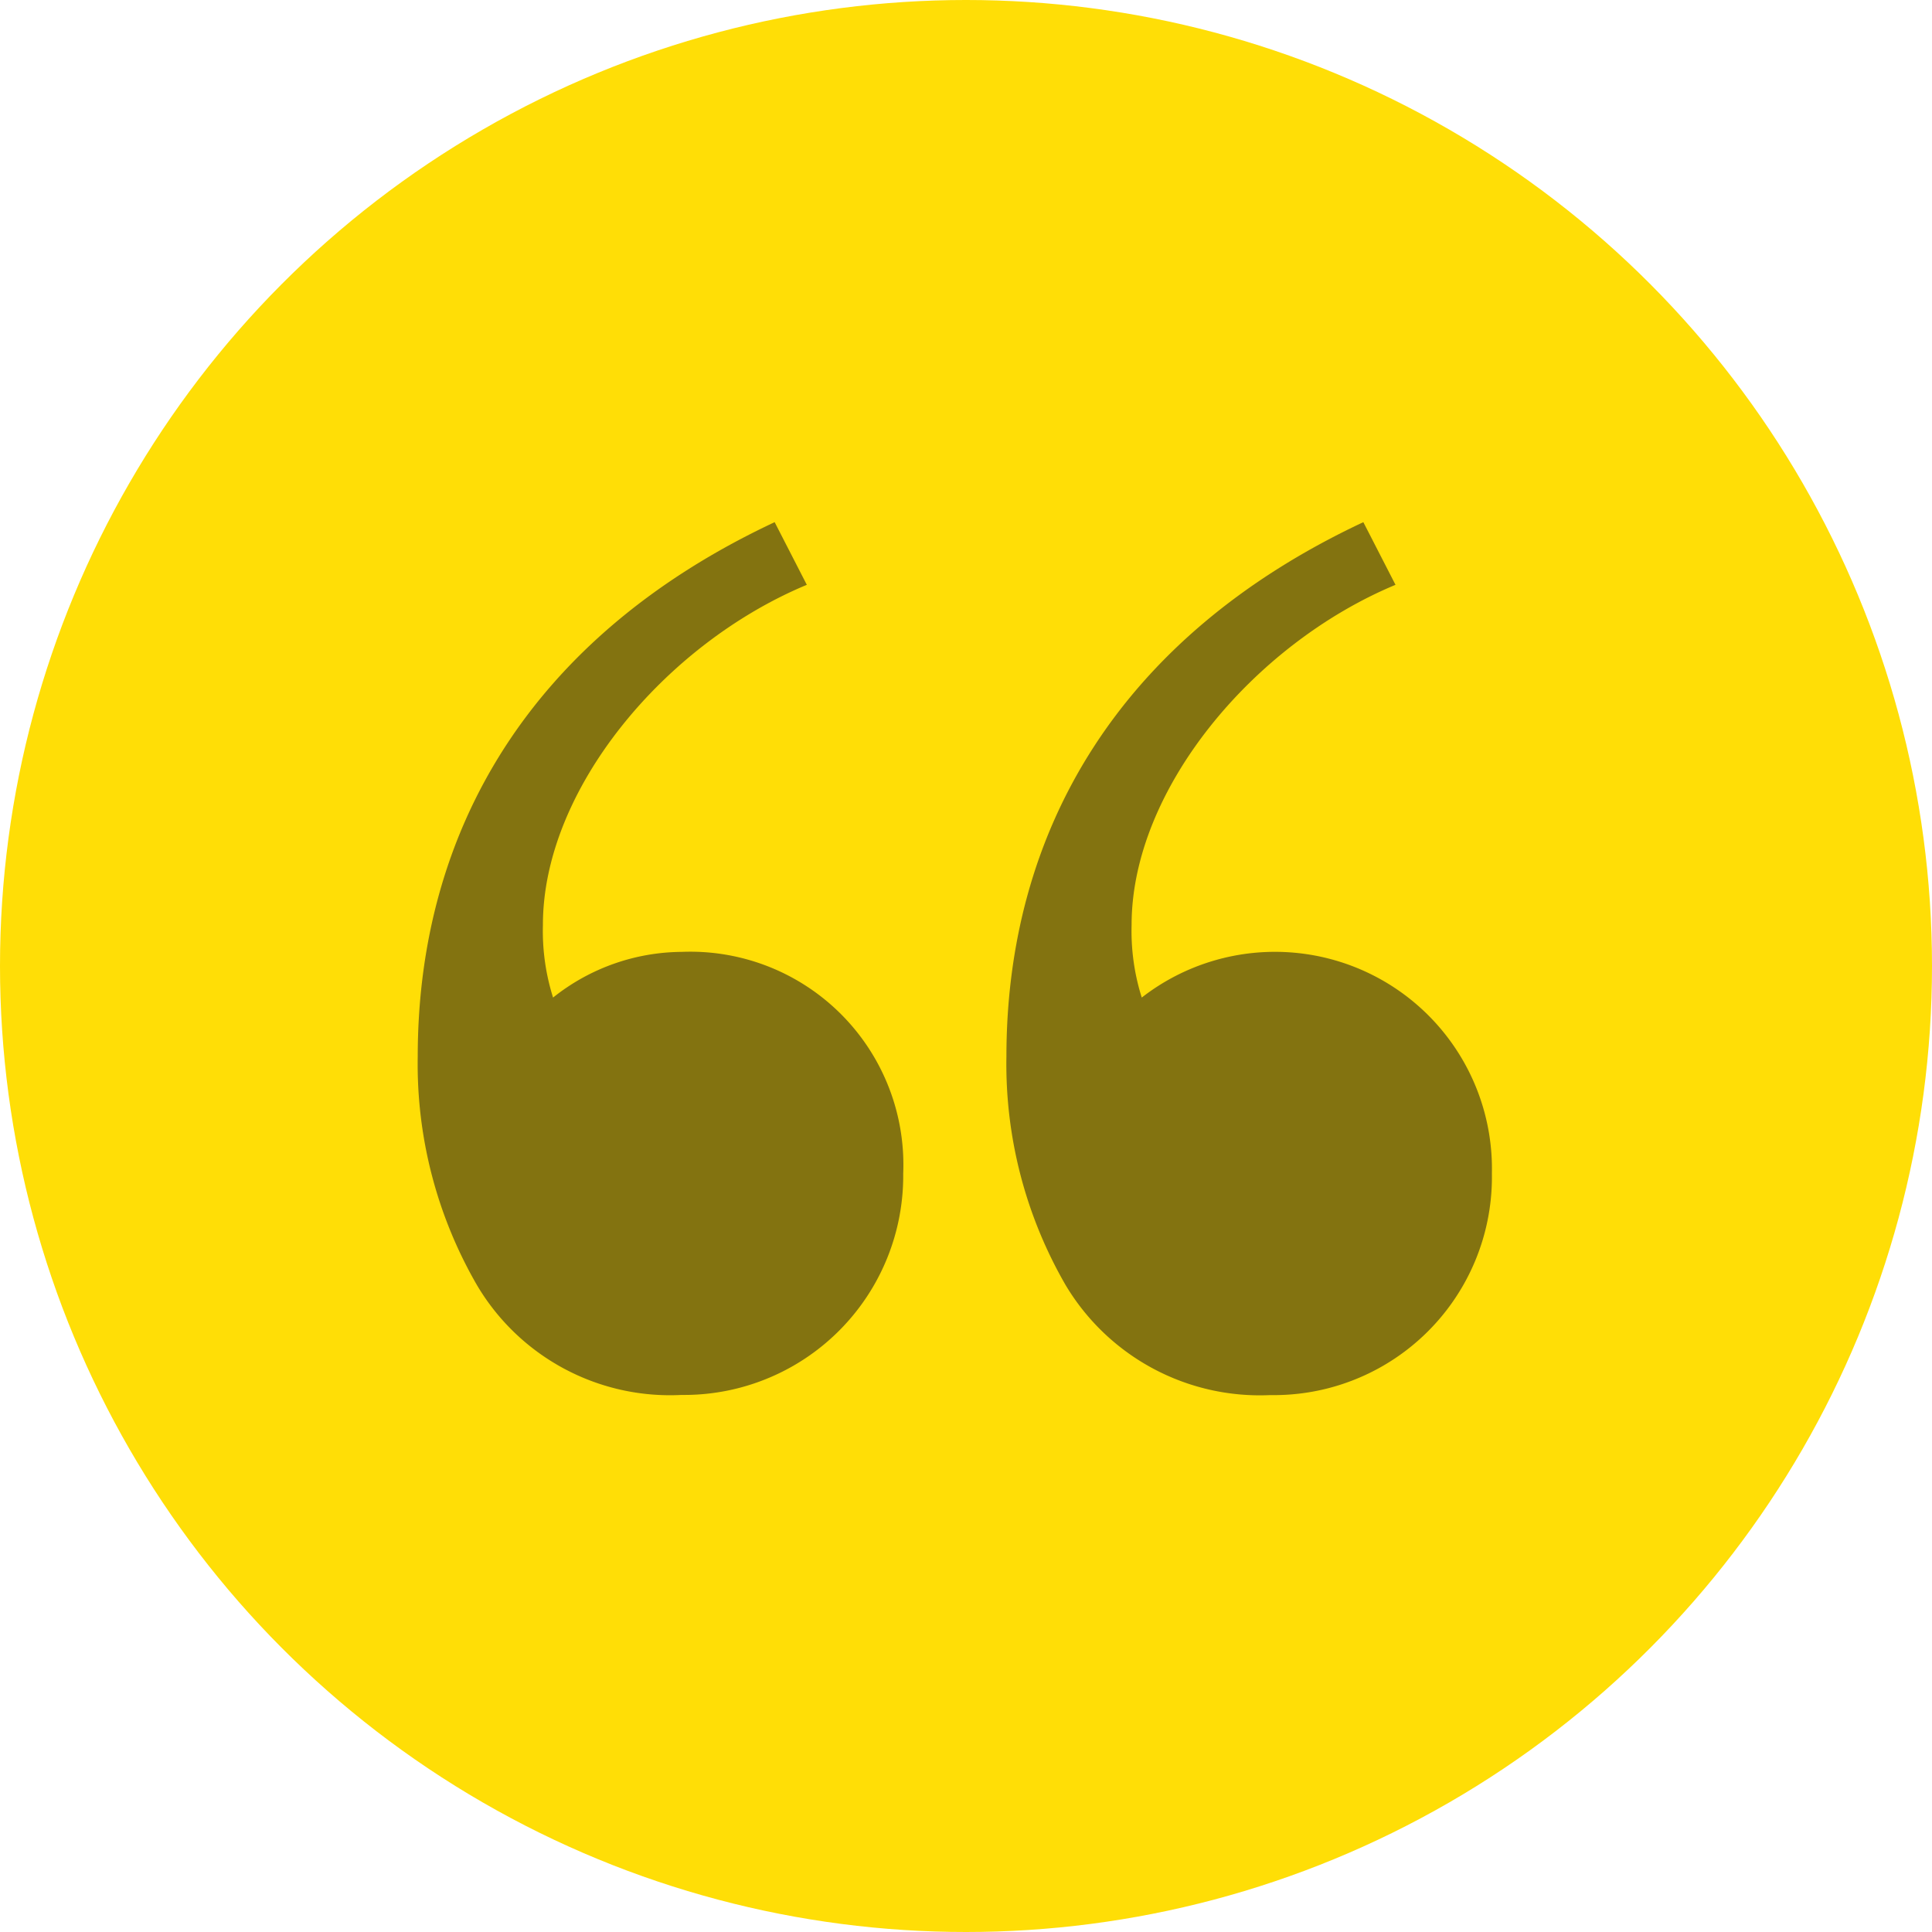 <svg xmlns="http://www.w3.org/2000/svg" width="74" height="74" viewBox="0 0 74 74"><g transform="translate(-923 -2518)"><circle cx="37" cy="37" r="37" transform="translate(923 2518)" fill="#ffde06"></circle><g transform="translate(791.105 2416.029)" opacity="0.54"><path d="M150.163,151.193a16.9,16.9,0,0,1-2.268-8.747c0-8.618,4.277-16.069,13.671-20.475l1.232,2.4c-5.444,2.267-10.108,7.84-10.108,13.022a8.462,8.462,0,0,0,.389,2.787,7.978,7.978,0,0,1,4.924-1.75,8.162,8.162,0,0,1,8.487,8.489A8.393,8.393,0,0,1,158,155.4,8.588,8.588,0,0,1,150.163,151.193Zm22.548,0a16.9,16.9,0,0,1-2.268-8.747c0-8.618,4.277-16.069,13.671-20.475l1.232,2.4c-5.442,2.267-10.108,7.84-10.108,13.022a8.462,8.462,0,0,0,.389,2.787,8.31,8.31,0,0,1,13.411,6.739,8.352,8.352,0,0,1-8.487,8.487A8.661,8.661,0,0,1,172.711,151.193Z" transform="translate(0)" fill="#1a1818"></path></g></g></svg>